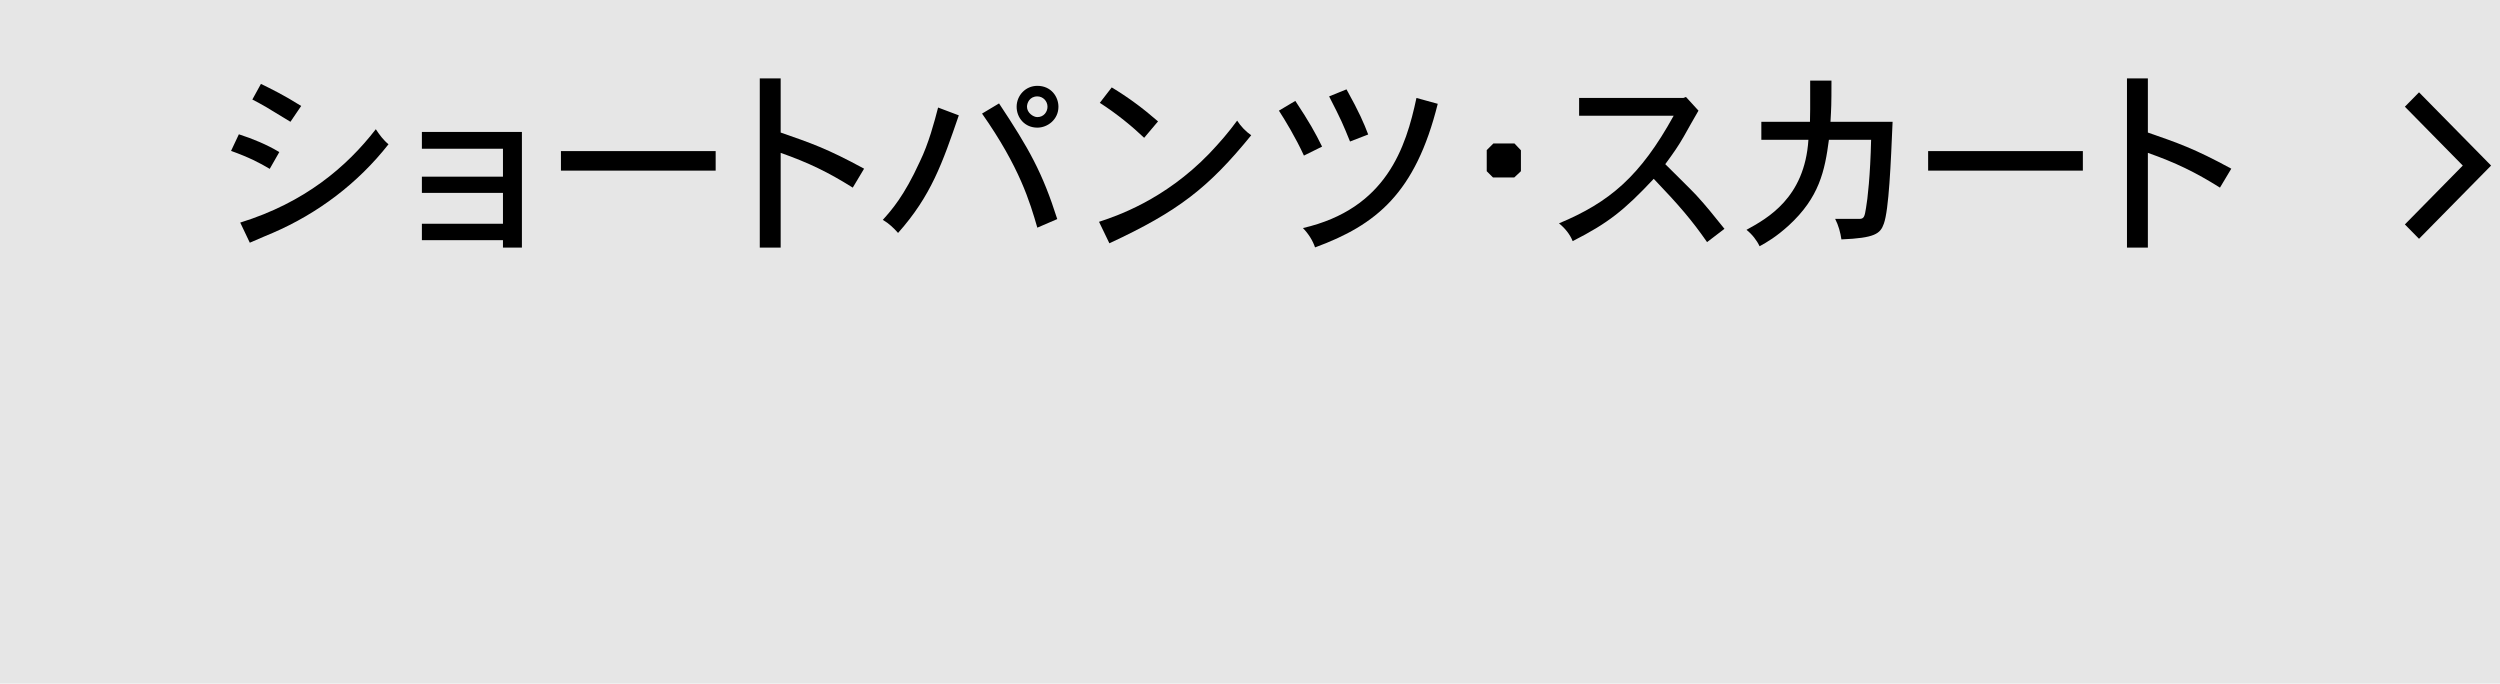 <?xml version="1.0" encoding="UTF-8"?>
<svg id="_レイヤー_1" data-name=" レイヤー 1" xmlns="http://www.w3.org/2000/svg" width="256" height="70" version="1.1" viewBox="0 0 256 70">
  <defs>
    <style>
      .cls-1 {
        fill: #000;
      }

      .cls-1, .cls-2 {
        stroke-width: 0px;
      }

      .cls-2 {
        fill: #e6e6e6;
      }
    </style>
  </defs>
  <rect class="cls-2" width="256" height="70"/>
  <g>
    <g>
      <path class="cls-1" d="M27.621,17.292c-1.04-.62-2.121-1.18-3.961-1.84l.8-1.701c1.42.46,2.84,1.041,4.141,1.82l-.98,1.721h0ZM24.6,22.793c6.581-2.041,10.882-5.681,13.883-9.562.36.56.82,1.16,1.3,1.541-3.121,3.98-7.222,7.082-11.863,9.082-.54.24-1.18.48-2.34,1l-.98-2.061ZM29.741,12.471c-2.541-1.56-2.821-1.72-3.901-2.28l.88-1.601c1.061.521,2.341,1.141,4.121,2.261,0,0-1.1,1.62-1.1,1.62Z"/>
      <path class="cls-1" d="M53.443,13.511v11.842h-1.94v-.76h-8.302v-1.681h8.302v-3.161h-8.302v-1.661h8.302v-2.86h-8.302v-1.72h10.242v-0Z"/>
      <path class="cls-1" d="M73.283,15.472v2h-15.843v-2h15.843Z"/>
      <path class="cls-1" d="M79.941,8.03v5.542c3.041,1.06,4.721,1.62,8.542,3.701l-1.16,1.94c-2.521-1.581-4.501-2.541-7.382-3.561v9.702h-2.14V8.03h2.14Z"/>
      <path class="cls-1" d="M98.182,11.811c-1.68,4.881-2.821,8.222-6.221,12.042-.42-.48-.94-.98-1.561-1.34.9-1,2.181-2.441,3.781-5.941.92-1.88,1.5-4.101,1.88-5.561,0,0,2.121.8,2.121.8ZM102.302,10.59c3.101,4.681,4.441,7.082,5.961,11.843l-2.041.88c-.76-2.621-1.8-6.181-5.661-11.682,0,0,1.74-1.041,1.74-1.041ZM108.384,10.931c0,1.3-1.1,2.14-2.161,2.14-1.28,0-2.12-1-2.12-2.14,0-1.141.9-2.141,2.12-2.141,1.42,0,2.161,1.12,2.161,2.141ZM106.223,11.991c.68,0,1.041-.56,1.041-1.06,0-.58-.46-1.061-1.041-1.061-.78,0-1.06.66-1.06,1.061,0,.62.64,1.06,1.06,1.06Z"/>
      <path class="cls-1" d="M112.541,22.713c1.701-.56,6.662-2.2,11.283-6.981,1.12-1.18,1.98-2.18,2.86-3.381.36.561.86,1.101,1.44,1.5-4.381,5.381-7.461,7.782-14.523,11.062l-1.061-2.2h0ZM117.162,14.111c-1.2-1.141-2.741-2.421-4.541-3.581l1.22-1.58c1.661,1,3.181,2.12,4.741,3.48l-1.42,1.681h0Z"/>
      <path class="cls-1" d="M132.641,10.331c1.44,2.18,2.021,3.221,2.741,4.681l-1.86.92c-.82-1.8-1.961-3.681-2.561-4.601l1.68-1ZM147.225,10.63c-2.281,9.162-6.302,12.403-12.563,14.704-.239-.7-.66-1.381-1.24-1.981,8.562-1.98,10.543-8.262,11.623-13.323,0,0,2.181.6,2.181.6ZM137.882,9.15c1.301,2.341,1.78,3.461,2.221,4.621l-1.86.72c-.76-1.86-.86-2.121-2.141-4.621l1.78-.72Z"/>
      <path class="cls-1" d="M155.083,14.691l.659.7v2.14l-.68.64h-2.181l-.64-.64v-2.16l.68-.68h2.161Z"/>
      <path class="cls-1" d="M172.644,9.93l1.28,1.4c-.26.42-1.28,2.26-1.5,2.641-.561.98-1.021,1.64-1.9,2.84.5.5,2.74,2.701,3.16,3.161,1.061,1.16,1.661,1.92,2.901,3.46l-1.781,1.361c-1.54-2.221-2.86-3.761-5.461-6.482-3.04,3.241-4.681,4.541-8.302,6.381-.28-.7-.78-1.32-1.4-1.82,5.182-2.161,8.322-4.821,11.743-11.022h-9.683v-1.82h10.683s.26-.1.26-.1Z"/>
      <path class="cls-1" d="M180.361,14.311v-1.84h4.98l.021-1.28v-2.94h2.181c0,2.561-.021,2.78-.101,4.221h6.361c-.18,4.241-.38,9.022-.899,10.442-.36,1.02-.921,1.46-4.342,1.601-.1-.7-.3-1.44-.64-2.101h2.48c.48,0,.54-.24.68-1.121.16-.88.44-3.36.521-6.981h-4.321c-.42,3.181-.979,5.901-4.12,8.782-1.28,1.16-2.241,1.72-2.981,2.121-.279-.601-.76-1.221-1.34-1.681,2.141-1.18,5.961-3.261,6.342-9.222,0,0-4.821,0-4.821,0Z"/>
      <path class="cls-1" d="M213.285,15.472v2h-15.844v-2h15.844Z"/>
      <path class="cls-1" d="M219.942,8.03v5.542c3.041,1.06,4.722,1.62,8.542,3.701l-1.16,1.94c-2.521-1.581-4.501-2.541-7.382-3.561v9.702h-2.14V8.03h2.14Z"/>
    </g>
    <path class="cls-1" d="M247.708,9.454l-1.449,1.473,5.93,6.027-5.93,6.027,1.449,1.473,7.379-7.5s-7.379-7.5-7.379-7.5Z"/>
  </g>
</svg>